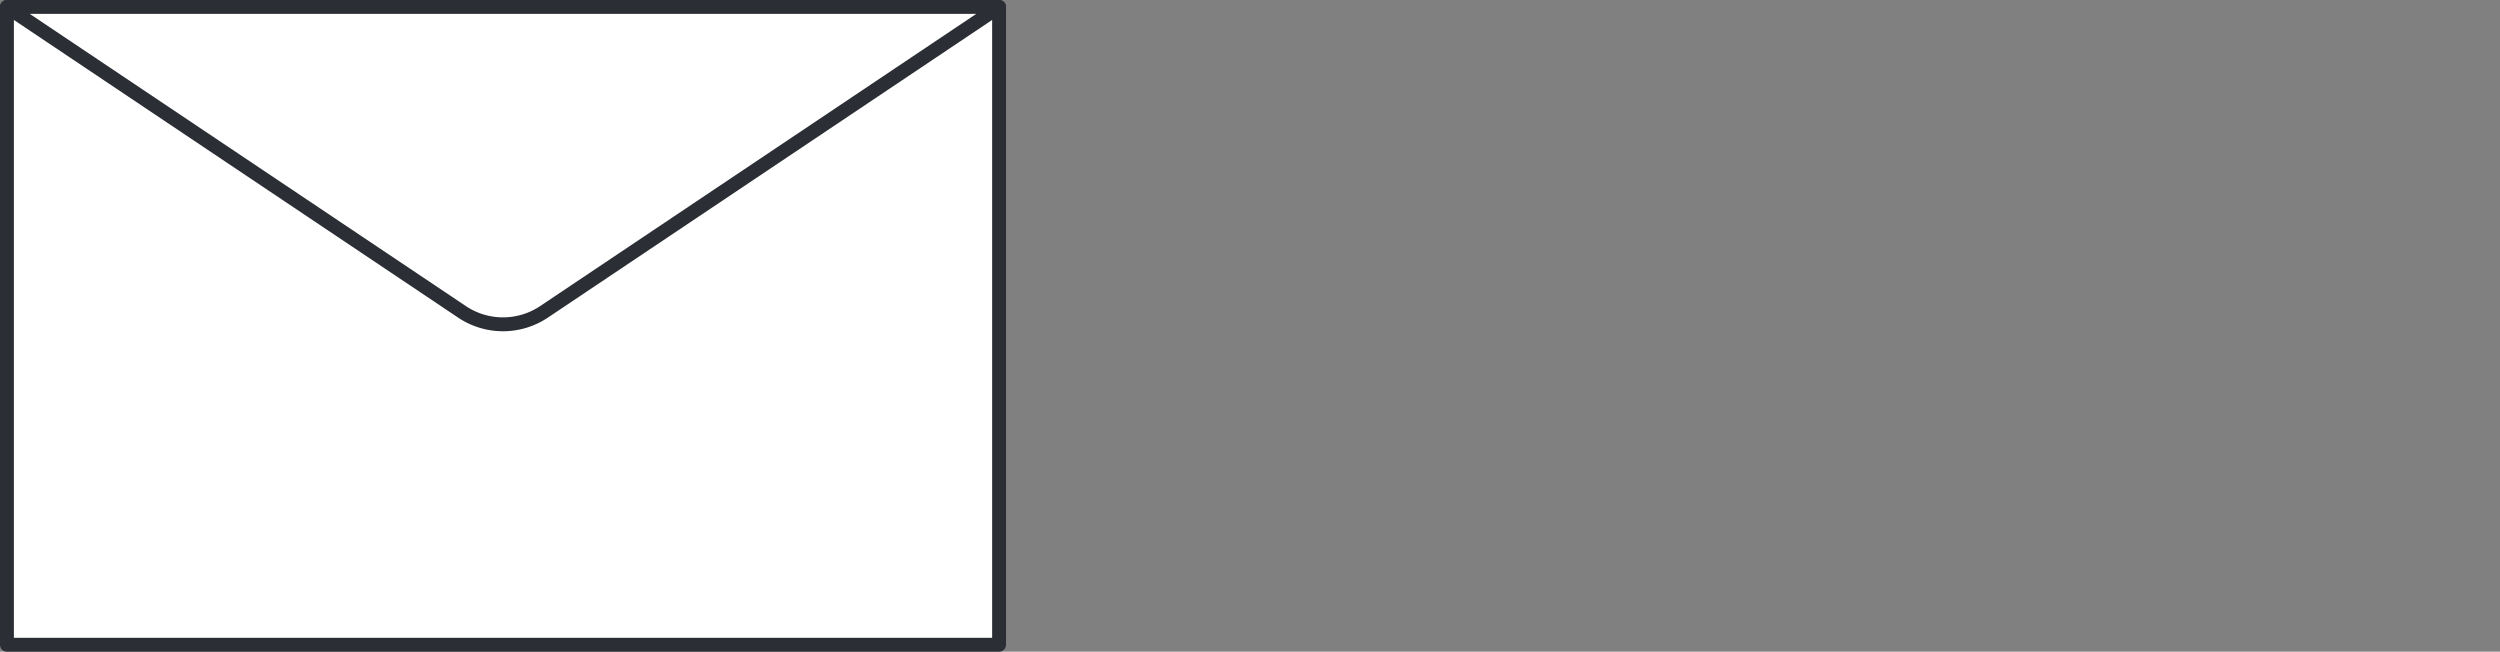 <svg xmlns="http://www.w3.org/2000/svg" xmlns:xlink="http://www.w3.org/1999/xlink" viewBox="0 0 90 23.461"><rect x="0" y="0" width="90" height="23.461" fill="#808080" stroke="none"/><defs><style>.a,.e{fill:none;}.b,.c{fill:#fff;}.b{opacity:0;}.d{clip-path:url(#a);}.e{stroke:#2b2e34;stroke-linecap:round;stroke-linejoin:round;stroke-width:0.5px;}</style><clipPath id="a"><path class="a" d="M0,0H36.217V-23.461H0Z"/></clipPath></defs><g transform="translate(-144 -80)"><rect class="b" width="90" height="23" transform="translate(144 80)"/><g transform="translate(144 103.461)"><path class="c" d="M.25-.25H35.967V-23.211H.25Z"/><g class="d"><path class="e" d="M35.967-.25H.25V-23.211H35.967Z"/><g transform="translate(0.25 -23.211)"><path class="c" d="M0,0H35.717L19.335,10.976a2.653,2.653,0,0,1-2.954,0Z"/></g><g transform="translate(0.25 -23.211)"><path class="e" d="M0,0H35.717L19.335,10.976a2.653,2.653,0,0,1-2.954,0Z"/></g></g></g></g></svg>